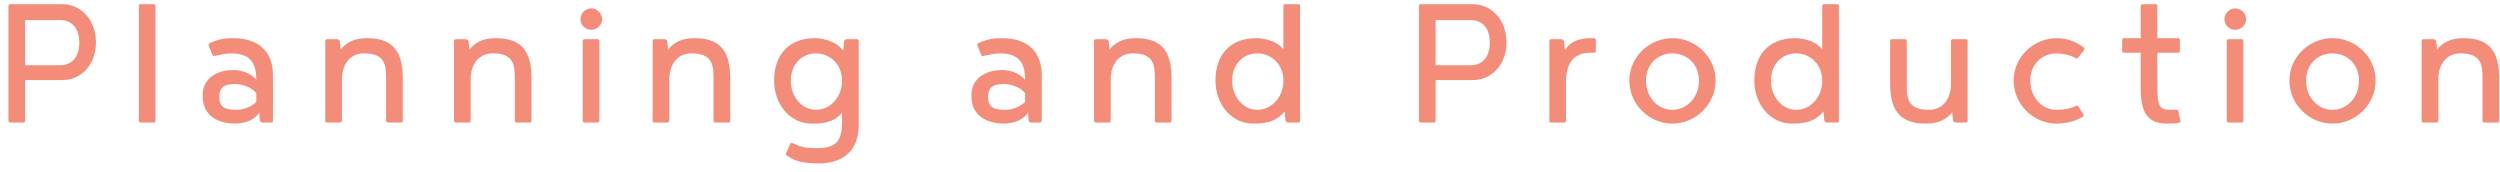 <?xml version="1.0" encoding="UTF-8"?>
<svg width="204px" height="14px" viewBox="0 0 204 14" version="1.1" xmlns="http://www.w3.org/2000/svg" xmlns:xlink="http://www.w3.org/1999/xlink">
    <title>txt-service-en3</title>
    <g id="Page-1" stroke="none" stroke-width="1" fill="none" fill-rule="evenodd">
        <g id="about-aiyu" transform="translate(-623, -2448)" fill="#F38D79" fill-rule="nonzero">
            <path d="M624.897,2458 C624.999,2458 625.05,2457.949 625.05,2457.847 L625.05,2454.532 L628.093,2454.532 C629.606,2454.532 630.83,2453.308 630.83,2451.455 C630.83,2449.619 629.606,2448.344 628.093,2448.344 L623.843,2448.344 C623.741,2448.344 623.69,2448.395 623.69,2448.497 L623.69,2457.847 C623.69,2457.949 623.741,2458 623.843,2458 L624.897,2458 Z M627.906,2453.325 L625.05,2453.325 L625.05,2449.636 L627.906,2449.636 C628.756,2449.636 629.47,2450.197 629.47,2451.472 C629.47,2452.747 628.773,2453.325 627.906,2453.325 Z M635.537,2458 C635.639,2458 635.69,2457.949 635.69,2457.847 L635.69,2448.497 C635.69,2448.395 635.639,2448.344 635.537,2448.344 L634.483,2448.344 C634.381,2448.344 634.33,2448.395 634.33,2448.497 L634.33,2457.847 C634.33,2457.949 634.381,2458 634.483,2458 L635.537,2458 Z M644.154,2457.184 L644.205,2457.847 C644.256,2457.949 644.324,2458 644.426,2458 L645.123,2458 C645.225,2458 645.276,2457.949 645.276,2457.847 L645.276,2454.158 C645.276,2452.237 644.137,2451.115 642.046,2451.115 C641.519,2451.115 640.958,2451.132 640.091,2451.523 C640.04,2451.557 640.023,2451.608 640.023,2451.659 C640.023,2451.71 640.04,2451.778 640.074,2451.846 L640.329,2452.458 C640.363,2452.543 640.414,2452.577 640.465,2452.577 C640.516,2452.577 640.533,2452.56 640.601,2452.543 C641.145,2452.424 641.604,2452.356 641.808,2452.356 C643.168,2452.356 643.916,2452.866 643.916,2454.498 C643.372,2453.903 642.641,2453.716 642.046,2453.716 C640.703,2453.716 639.53,2454.379 639.53,2455.807 C639.53,2457.793 641.321,2458.068 642.087,2458.084 L642.165,2458.085 C642.284,2458.085 643.61,2458.085 644.154,2457.184 Z M642.369,2456.963 C641.332,2456.963 640.89,2456.759 640.89,2455.892 C640.89,2455.263 641.162,2454.855 642.182,2454.855 C642.743,2454.855 643.593,2455.127 643.916,2455.62 L643.916,2456.317 C643.372,2456.861 642.573,2456.963 642.369,2456.963 Z M650.748,2458 C650.85,2458 650.901,2457.949 650.901,2457.847 L650.901,2454.447 C650.901,2453.325 651.513,2452.356 652.703,2452.356 C654.403,2452.356 654.505,2453.274 654.505,2454.396 L654.505,2457.847 C654.505,2457.949 654.556,2458 654.658,2458 L655.712,2458 C655.814,2458 655.865,2457.949 655.865,2457.847 L655.865,2454.413 C655.865,2452.441 655.27,2451.115 652.975,2451.115 C652.312,2451.115 651.479,2451.217 650.799,2452.033 L650.731,2451.353 C650.68,2451.251 650.595,2451.2 650.51,2451.2 L649.694,2451.2 C649.592,2451.2 649.541,2451.251 649.541,2451.353 L649.541,2457.847 C649.541,2457.949 649.592,2458 649.694,2458 L650.748,2458 Z M661.252,2458 C661.354,2458 661.405,2457.949 661.405,2457.847 L661.405,2454.447 C661.405,2453.325 662.017,2452.356 663.207,2452.356 C664.907,2452.356 665.009,2453.274 665.009,2454.396 L665.009,2457.847 C665.009,2457.949 665.06,2458 665.162,2458 L666.216,2458 C666.318,2458 666.369,2457.949 666.369,2457.847 L666.369,2454.413 C666.369,2452.441 665.774,2451.115 663.479,2451.115 C662.816,2451.115 661.983,2451.217 661.303,2452.033 L661.235,2451.353 C661.184,2451.251 661.099,2451.2 661.014,2451.2 L660.198,2451.2 C660.096,2451.2 660.045,2451.251 660.045,2451.353 L660.045,2457.847 C660.045,2457.949 660.096,2458 660.198,2458 L661.252,2458 Z M671.229,2450.435 C671.722,2450.435 672.13,2450.044 672.13,2449.568 C672.13,2449.092 671.722,2448.684 671.229,2448.684 C670.77,2448.684 670.362,2449.092 670.362,2449.568 C670.362,2450.044 670.77,2450.435 671.229,2450.435 Z M671.756,2458 C671.858,2458 671.909,2457.949 671.909,2457.847 L671.909,2451.353 C671.909,2451.251 671.858,2451.2 671.756,2451.2 L670.702,2451.2 C670.6,2451.2 670.549,2451.251 670.549,2451.353 L670.549,2457.847 C670.549,2457.949 670.6,2458 670.702,2458 L671.756,2458 Z M677.466,2458 C677.568,2458 677.619,2457.949 677.619,2457.847 L677.619,2454.447 C677.619,2453.325 678.231,2452.356 679.421,2452.356 C681.121,2452.356 681.223,2453.274 681.223,2454.396 L681.223,2457.847 C681.223,2457.949 681.274,2458 681.376,2458 L682.43,2458 C682.532,2458 682.583,2457.949 682.583,2457.847 L682.583,2454.413 C682.583,2452.441 681.988,2451.115 679.693,2451.115 C679.03,2451.115 678.197,2451.217 677.517,2452.033 L677.449,2451.353 C677.398,2451.251 677.313,2451.2 677.228,2451.2 L676.412,2451.2 C676.31,2451.2 676.259,2451.251 676.259,2451.353 L676.259,2457.847 C676.259,2457.949 676.31,2458 676.412,2458 L677.466,2458 Z M689.857,2461.332 C691.353,2461.332 693.07,2460.652 693.07,2458.221 L693.07,2451.353 C693.07,2451.251 693.019,2451.2 692.917,2451.2 L692.101,2451.2 C691.999,2451.2 691.931,2451.251 691.88,2451.353 L691.812,2452.118 C691.081,2451.2 689.823,2451.115 689.483,2451.115 C687.307,2451.115 686.168,2452.543 686.168,2454.566 C686.168,2456.504 687.46,2458.085 689.228,2458.085 C689.959,2458.085 690.962,2458.085 691.71,2457.201 L691.71,2458.255 C691.625,2459.411 691.319,2460.091 689.653,2460.091 C689.126,2460.091 688.429,2460.074 687.698,2459.683 C687.647,2459.666 687.63,2459.649 687.613,2459.649 C687.562,2459.649 687.545,2459.683 687.494,2459.7 L687.154,2460.482 C687.137,2460.499 687.12,2460.533 687.12,2460.55 C687.12,2460.601 687.154,2460.652 687.205,2460.686 C687.902,2461.213 688.701,2461.332 689.857,2461.332 Z M689.585,2456.963 C688.429,2456.963 687.528,2455.892 687.528,2454.583 C687.528,2453.24 688.429,2452.356 689.585,2452.356 C690.707,2452.356 691.71,2453.223 691.71,2454.583 C691.71,2455.96 690.724,2456.963 689.585,2456.963 Z M706.887,2457.184 L706.938,2457.847 C706.989,2457.949 707.057,2458 707.159,2458 L707.856,2458 C707.958,2458 708.009,2457.949 708.009,2457.847 L708.009,2454.158 C708.009,2452.237 706.87,2451.115 704.779,2451.115 C704.252,2451.115 703.691,2451.132 702.824,2451.523 C702.773,2451.557 702.756,2451.608 702.756,2451.659 C702.756,2451.71 702.773,2451.778 702.807,2451.846 L703.062,2452.458 C703.096,2452.543 703.147,2452.577 703.198,2452.577 C703.249,2452.577 703.266,2452.56 703.334,2452.543 C703.878,2452.424 704.337,2452.356 704.541,2452.356 C705.901,2452.356 706.649,2452.866 706.649,2454.498 C706.105,2453.903 705.374,2453.716 704.779,2453.716 C703.436,2453.716 702.263,2454.379 702.263,2455.807 C702.263,2457.793 704.054,2458.068 704.82,2458.084 L704.898,2458.085 C705.017,2458.085 706.343,2458.085 706.887,2457.184 Z M705.102,2456.963 C704.065,2456.963 703.623,2456.759 703.623,2455.892 C703.623,2455.263 703.895,2454.855 704.915,2454.855 C705.476,2454.855 706.326,2455.127 706.649,2455.62 L706.649,2456.317 C706.105,2456.861 705.306,2456.963 705.102,2456.963 Z M713.481,2458 C713.583,2458 713.634,2457.949 713.634,2457.847 L713.634,2454.447 C713.634,2453.325 714.246,2452.356 715.436,2452.356 C717.136,2452.356 717.238,2453.274 717.238,2454.396 L717.238,2457.847 C717.238,2457.949 717.289,2458 717.391,2458 L718.445,2458 C718.547,2458 718.598,2457.949 718.598,2457.847 L718.598,2454.413 C718.598,2452.441 718.003,2451.115 715.708,2451.115 C715.045,2451.115 714.212,2451.217 713.532,2452.033 L713.464,2451.353 C713.413,2451.251 713.328,2451.2 713.243,2451.2 L712.427,2451.2 C712.325,2451.2 712.274,2451.251 712.274,2451.353 L712.274,2457.847 C712.274,2457.949 712.325,2458 712.427,2458 L713.481,2458 Z M727.827,2457.082 L727.895,2457.847 C727.946,2457.949 728.014,2458 728.116,2458 L728.932,2458 C729.034,2458 729.085,2457.949 729.085,2457.847 L729.085,2448.497 C729.085,2448.395 729.034,2448.344 728.932,2448.344 L727.878,2448.344 C727.776,2448.344 727.725,2448.395 727.725,2448.497 L727.725,2452.016 C727.011,2451.166 725.804,2451.115 725.498,2451.115 C723.322,2451.115 722.183,2452.543 722.183,2454.566 C722.183,2456.504 723.475,2458.085 725.243,2458.085 C725.974,2458.085 727.062,2458.068 727.827,2457.082 Z M725.6,2456.963 C724.444,2456.963 723.543,2455.892 723.543,2454.583 C723.543,2453.24 724.444,2452.356 725.6,2452.356 C726.722,2452.356 727.725,2453.223 727.725,2454.583 C727.725,2455.96 726.739,2456.963 725.6,2456.963 Z M739.995,2458 C740.097,2458 740.148,2457.949 740.148,2457.847 L740.148,2454.532 L743.191,2454.532 C744.704,2454.532 745.928,2453.308 745.928,2451.455 C745.928,2449.619 744.704,2448.344 743.191,2448.344 L738.941,2448.344 C738.839,2448.344 738.788,2448.395 738.788,2448.497 L738.788,2457.847 C738.788,2457.949 738.839,2458 738.941,2458 L739.995,2458 Z M743.004,2453.325 L740.148,2453.325 L740.148,2449.636 L743.004,2449.636 C743.854,2449.636 744.568,2450.197 744.568,2451.472 C744.568,2452.747 743.871,2453.325 743.004,2453.325 Z M750.635,2458 C750.737,2458 750.788,2457.949 750.788,2457.847 L750.788,2454.617 C750.788,2453.546 751.145,2452.305 752.777,2452.305 L753.066,2452.305 C753.168,2452.305 753.219,2452.254 753.219,2452.152 L753.219,2451.268 C753.219,2451.166 753.168,2451.115 753.066,2451.115 L752.811,2451.115 C752.267,2451.115 751.247,2451.183 750.703,2452.084 L750.618,2451.353 C750.567,2451.251 750.482,2451.2 750.397,2451.2 L749.581,2451.2 C749.479,2451.2 749.428,2451.251 749.428,2451.353 L749.428,2457.847 C749.428,2457.949 749.479,2458 749.581,2458 L750.635,2458 Z M759.473,2458.085 C761.394,2458.085 762.992,2456.504 762.992,2454.566 C762.992,2452.679 761.394,2451.115 759.473,2451.115 C757.552,2451.115 755.954,2452.679 755.954,2454.566 C755.954,2456.504 757.552,2458.085 759.473,2458.085 Z M759.456,2456.963 C758.3,2456.963 757.314,2455.96 757.314,2454.583 C757.314,2453.206 758.3,2452.356 759.456,2452.356 C760.646,2452.356 761.632,2453.206 761.632,2454.583 C761.632,2455.96 760.646,2456.963 759.456,2456.963 Z M771.796,2457.082 L771.864,2457.847 C771.915,2457.949 771.983,2458 772.085,2458 L772.901,2458 C773.003,2458 773.054,2457.949 773.054,2457.847 L773.054,2448.497 C773.054,2448.395 773.003,2448.344 772.901,2448.344 L771.847,2448.344 C771.745,2448.344 771.694,2448.395 771.694,2448.497 L771.694,2452.016 C770.98,2451.166 769.773,2451.115 769.467,2451.115 C767.291,2451.115 766.152,2452.543 766.152,2454.566 C766.152,2456.504 767.444,2458.085 769.212,2458.085 C769.943,2458.085 771.031,2458.068 771.796,2457.082 Z M769.569,2456.963 C768.413,2456.963 767.512,2455.892 767.512,2454.583 C767.512,2453.24 768.413,2452.356 769.569,2452.356 C770.691,2452.356 771.694,2453.223 771.694,2454.583 C771.694,2455.96 770.708,2456.963 769.569,2456.963 Z M780.124,2458.085 C780.787,2458.085 781.62,2457.983 782.3,2457.167 L782.368,2457.847 C782.419,2457.949 782.487,2458 782.589,2458 L783.405,2458 C783.507,2458 783.558,2457.949 783.558,2457.847 L783.558,2451.353 C783.558,2451.251 783.507,2451.2 783.405,2451.2 L782.351,2451.2 C782.249,2451.2 782.198,2451.251 782.198,2451.353 L782.198,2454.872 C782.198,2455.994 781.586,2456.963 780.396,2456.963 C778.759,2456.963 778.604,2456.112 778.594,2455.047 L778.594,2451.353 C778.594,2451.251 778.543,2451.2 778.441,2451.2 L777.387,2451.2 C777.285,2451.2 777.234,2451.251 777.234,2451.353 L777.234,2454.787 C777.234,2456.759 777.829,2458.085 780.124,2458.085 Z M790.815,2458.085 C791.546,2458.085 792.345,2457.915 792.957,2457.524 C793.008,2457.49 793.025,2457.456 793.025,2457.405 C793.025,2457.388 793.008,2457.337 792.974,2457.286 L792.6,2456.691 C792.549,2456.64 792.481,2456.623 792.43,2456.623 C792.396,2456.623 792.362,2456.64 792.328,2456.674 C791.92,2456.878 791.325,2456.963 790.798,2456.963 C789.642,2456.963 788.673,2455.96 788.673,2454.583 C788.673,2453.206 789.659,2452.356 790.815,2452.356 C791.223,2452.356 791.92,2452.475 792.345,2452.73 C792.362,2452.747 792.362,2452.747 792.379,2452.747 C792.396,2452.764 792.413,2452.764 792.447,2452.764 C792.498,2452.764 792.532,2452.747 792.583,2452.696 L793.059,2452.084 C793.076,2452.033 793.093,2452.016 793.093,2451.965 C793.093,2451.948 793.076,2451.914 793.042,2451.88 C792.43,2451.387 791.631,2451.115 790.832,2451.115 C788.911,2451.115 787.313,2452.679 787.313,2454.566 C787.313,2456.504 788.911,2458.085 790.815,2458.085 Z M800.86,2458 C800.911,2458 800.928,2457.966 800.928,2457.898 C800.928,2457.847 800.928,2457.83 800.911,2457.813 L800.741,2457.031 C800.724,2456.98 800.673,2456.946 800.605,2456.946 C800.418,2456.946 800.384,2456.963 800.129,2456.963 C799.182,2456.963 799.051,2456.618 799.042,2455.072 L799.041,2452.305 L800.724,2452.305 C800.826,2452.305 800.877,2452.254 800.877,2452.152 L800.877,2451.268 C800.877,2451.166 800.826,2451.115 800.724,2451.115 L799.041,2451.115 L799.041,2448.497 C799.041,2448.395 798.99,2448.344 798.888,2448.344 L797.834,2448.344 C797.732,2448.344 797.681,2448.395 797.681,2448.497 L797.681,2451.115 L796.321,2451.115 C796.219,2451.115 796.168,2451.166 796.168,2451.268 L796.168,2452.152 C796.168,2452.254 796.219,2452.305 796.321,2452.305 L797.681,2452.305 L797.681,2455.263 C797.681,2457.439 798.446,2458.085 799.84,2458.085 C800.299,2458.085 800.537,2458.085 800.86,2458 Z M805.38,2450.435 C805.873,2450.435 806.281,2450.044 806.281,2449.568 C806.281,2449.092 805.873,2448.684 805.38,2448.684 C804.921,2448.684 804.513,2449.092 804.513,2449.568 C804.513,2450.044 804.921,2450.435 805.38,2450.435 Z M805.907,2458 C806.009,2458 806.06,2457.949 806.06,2457.847 L806.06,2451.353 C806.06,2451.251 806.009,2451.2 805.907,2451.2 L804.853,2451.2 C804.751,2451.2 804.7,2451.251 804.7,2451.353 L804.7,2457.847 C804.7,2457.949 804.751,2458 804.853,2458 L805.907,2458 Z M813.334,2458.085 C815.255,2458.085 816.853,2456.504 816.853,2454.566 C816.853,2452.679 815.255,2451.115 813.334,2451.115 C811.413,2451.115 809.815,2452.679 809.815,2454.566 C809.815,2456.504 811.413,2458.085 813.334,2458.085 Z M813.317,2456.963 C812.161,2456.963 811.175,2455.96 811.175,2454.583 C811.175,2453.206 812.161,2452.356 813.317,2452.356 C814.507,2452.356 815.493,2453.206 815.493,2454.583 C815.493,2455.96 814.507,2456.963 813.317,2456.963 Z M821.815,2458 C821.917,2458 821.968,2457.949 821.968,2457.847 L821.968,2454.447 C821.968,2453.325 822.58,2452.356 823.77,2452.356 C825.47,2452.356 825.572,2453.274 825.572,2454.396 L825.572,2457.847 C825.572,2457.949 825.623,2458 825.725,2458 L826.779,2458 C826.881,2458 826.932,2457.949 826.932,2457.847 L826.932,2454.413 C826.932,2452.441 826.337,2451.115 824.042,2451.115 C823.379,2451.115 822.546,2451.217 821.866,2452.033 L821.798,2451.353 C821.747,2451.251 821.662,2451.2 821.577,2451.2 L820.761,2451.2 C820.659,2451.2 820.608,2451.251 820.608,2451.353 L820.608,2457.847 C820.608,2457.949 820.659,2458 820.761,2458 L821.815,2458 Z" id="PlanningandProduction"></path>
        </g>
    </g>
</svg>